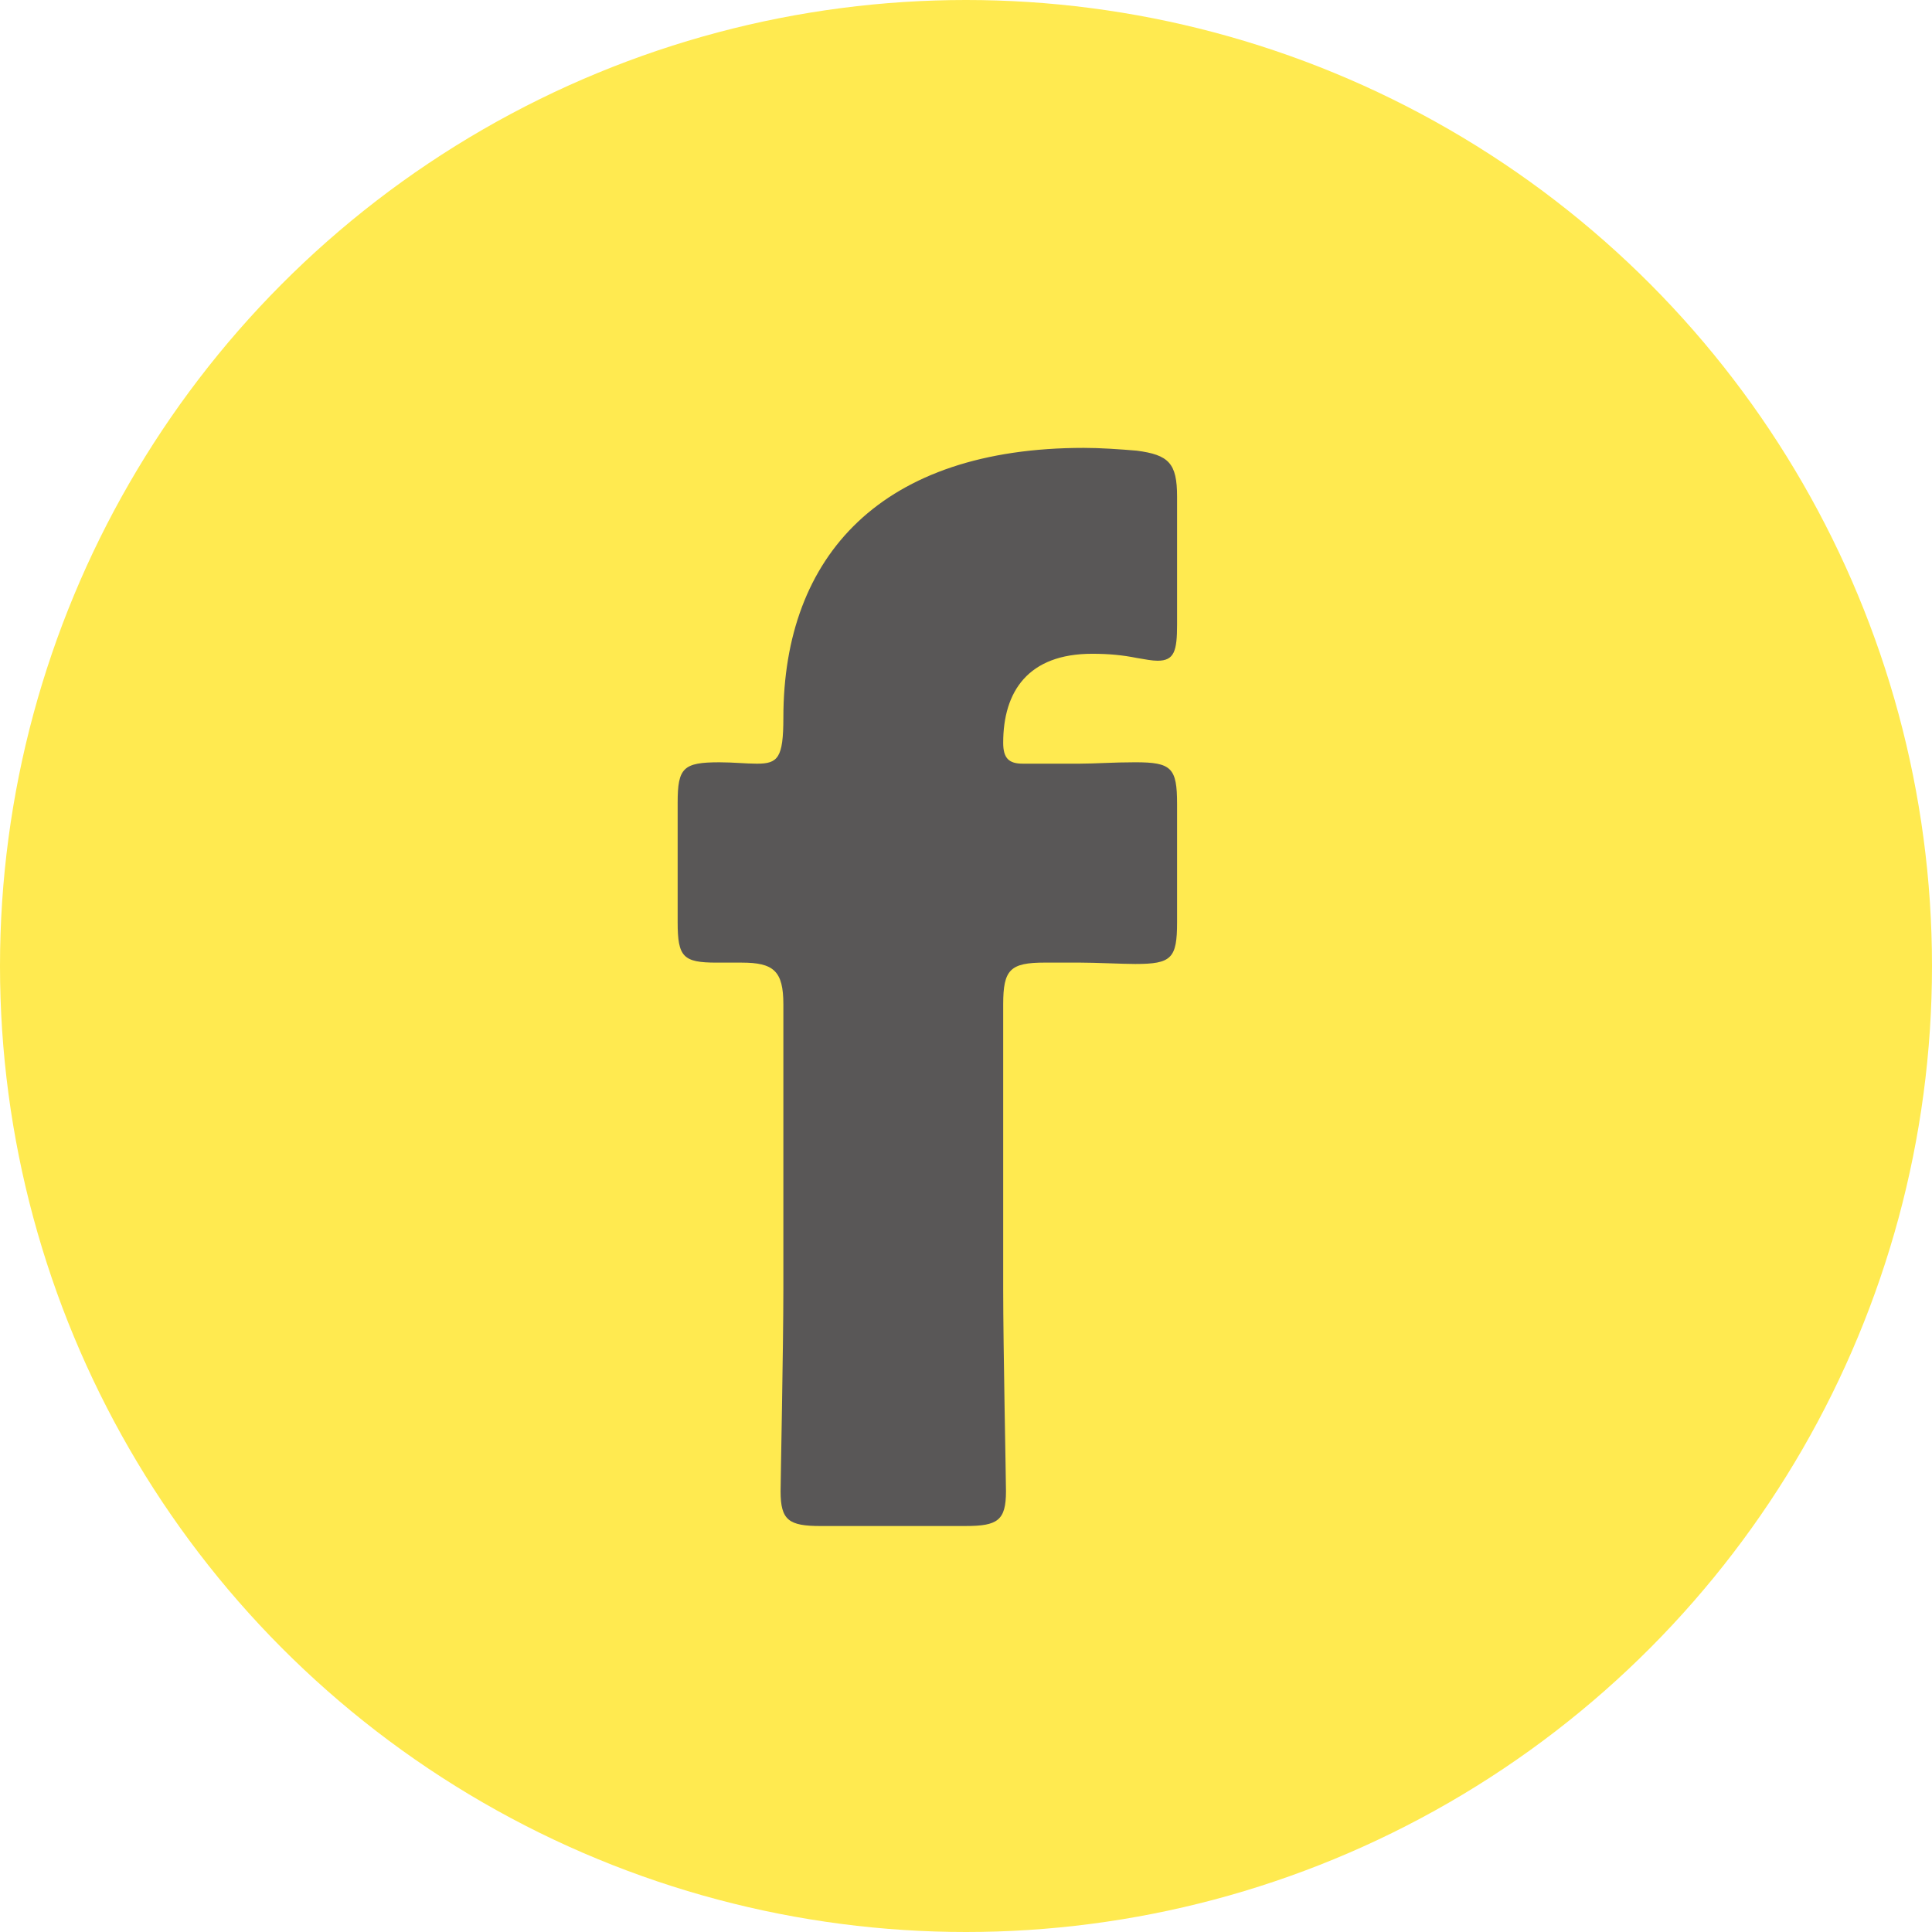 <?xml version="1.0" encoding="UTF-8"?><svg id="_レイヤー_2" xmlns="http://www.w3.org/2000/svg" viewBox="0 0 100 100"><defs><style>.cls-1{fill:#ffea50;}.cls-2{fill:#595757;}</style></defs><g id="_レイヤー_1-2"><circle class="cls-1" cx="50" cy="50" r="50"/><path class="cls-2" d="M49.98,78.987h-7.489c-1.656,0-2.088-.288-2.088-1.8,0-.504.144-7.489.144-10.441v-14.761c0-1.729-.504-2.16-2.16-2.16h-1.296c-1.728,0-2.016-.288-2.016-2.089v-6.192c0-1.8.288-2.088,2.16-2.088.72,0,1.368.072,1.944.072,1.08,0,1.368-.288,1.368-2.377,0-8.424,5.113-13.969,15.554-13.969.864,0,1.872.072,2.736.144,1.656.217,2.088.648,2.088,2.377v6.624c0,1.368-.144,1.872-1.008,1.872-.288,0-.648-.071-1.08-.144-.72-.145-1.44-.216-2.304-.216-3.312,0-4.608,1.944-4.608,4.608,0,.792.288,1.08,1.008,1.08h2.952c.792,0,1.729-.072,2.88-.072,1.872,0,2.16.288,2.16,2.16v6.12c0,1.873-.288,2.16-2.16,2.16-.648,0-2.088-.071-2.88-.071h-1.8c-1.8,0-2.16.359-2.16,2.16v14.761c0,2.952.144,9.793.144,10.441,0,1.512-.432,1.8-2.088,1.8Z"/></g></svg>